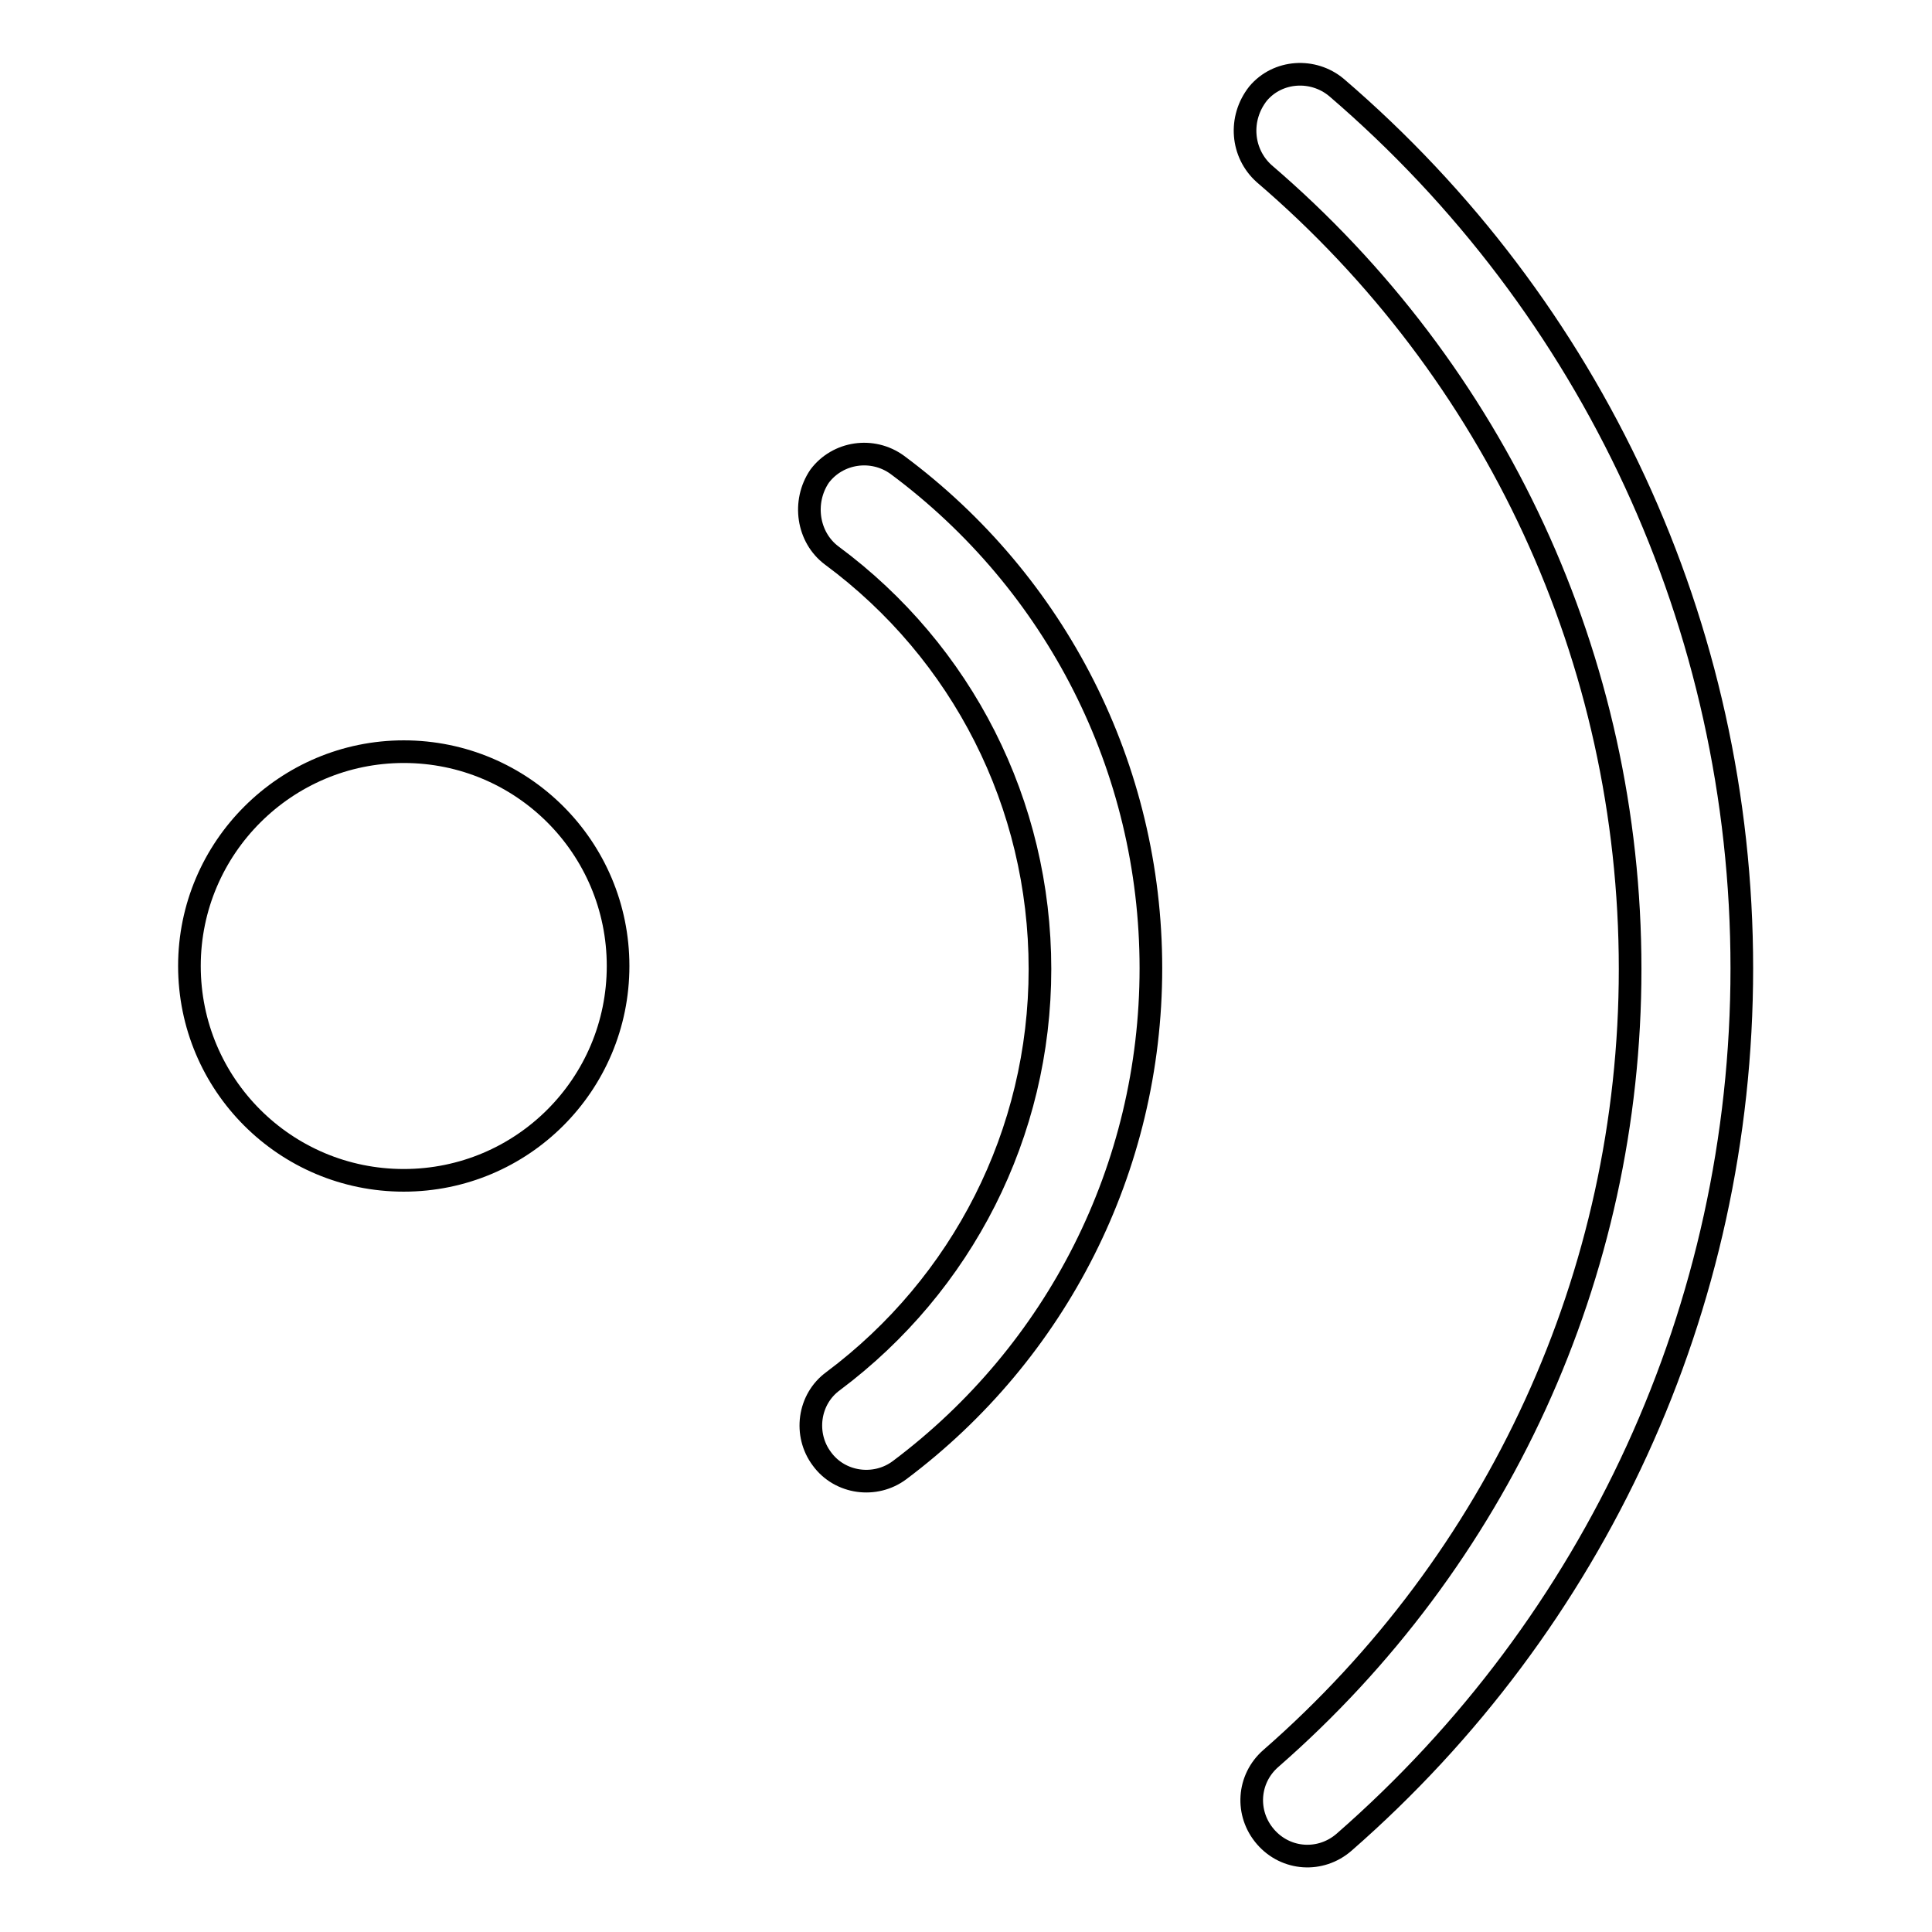 <?xml version="1.0" encoding="utf-8"?>
<!-- Svg Vector Icons : http://www.onlinewebfonts.com/icon -->
<!DOCTYPE svg PUBLIC "-//W3C//DTD SVG 1.1//EN" "http://www.w3.org/Graphics/SVG/1.1/DTD/svg11.dtd">
<svg version="1.1" xmlns="http://www.w3.org/2000/svg" xmlns:xlink="http://www.w3.org/1999/xlink" x="0px" y="0px" viewBox="0 0 256 256" enable-background="new 0 0 256 256" xml:space="preserve">
<g><g><path stroke-width="3" fill-opacity="0" stroke="#000000"  d="M110.2,73.6c17.3,12.8,27.6,32.9,27.6,54.8c0,21.8-10.3,41.8-27.4,54.6c-3.3,2.4-3.9,7.1-1.5,10.3c2.4,3.3,7.1,3.9,10.3,1.5c20.8-15.6,33.3-40,33.3-66.5c0-26.6-12.6-51.1-33.6-66.7c-3.3-2.4-7.9-1.7-10.3,1.5C106.3,66.5,107,71.2,110.2,73.6L110.2,73.6z M167.5,23c30.6,26.2,48.5,64.3,48.5,105.4c0,40.6-17.6,78.4-47.6,104.6c-3.1,2.7-3.4,7.3-0.7,10.4c2.7,3.1,7.3,3.4,10.4,0.7c33.2-29,52.7-70.8,52.7-115.8c0-45.4-19.9-87.7-53.7-116.7c-3.1-2.6-7.8-2.3-10.4,0.8C164.1,15.7,164.5,20.3,167.5,23L167.5,23z"/><path stroke-width="3" fill-opacity="0" stroke="#000000"  d="M25.1,128c0,15.7,12.7,28.4,28.4,28.4c15.7,0,28.4-12.7,28.4-28.4c0-15.7-12.7-28.4-28.4-28.4C37.9,99.6,25.1,112.3,25.1,128z"/></g></g>
</svg>
